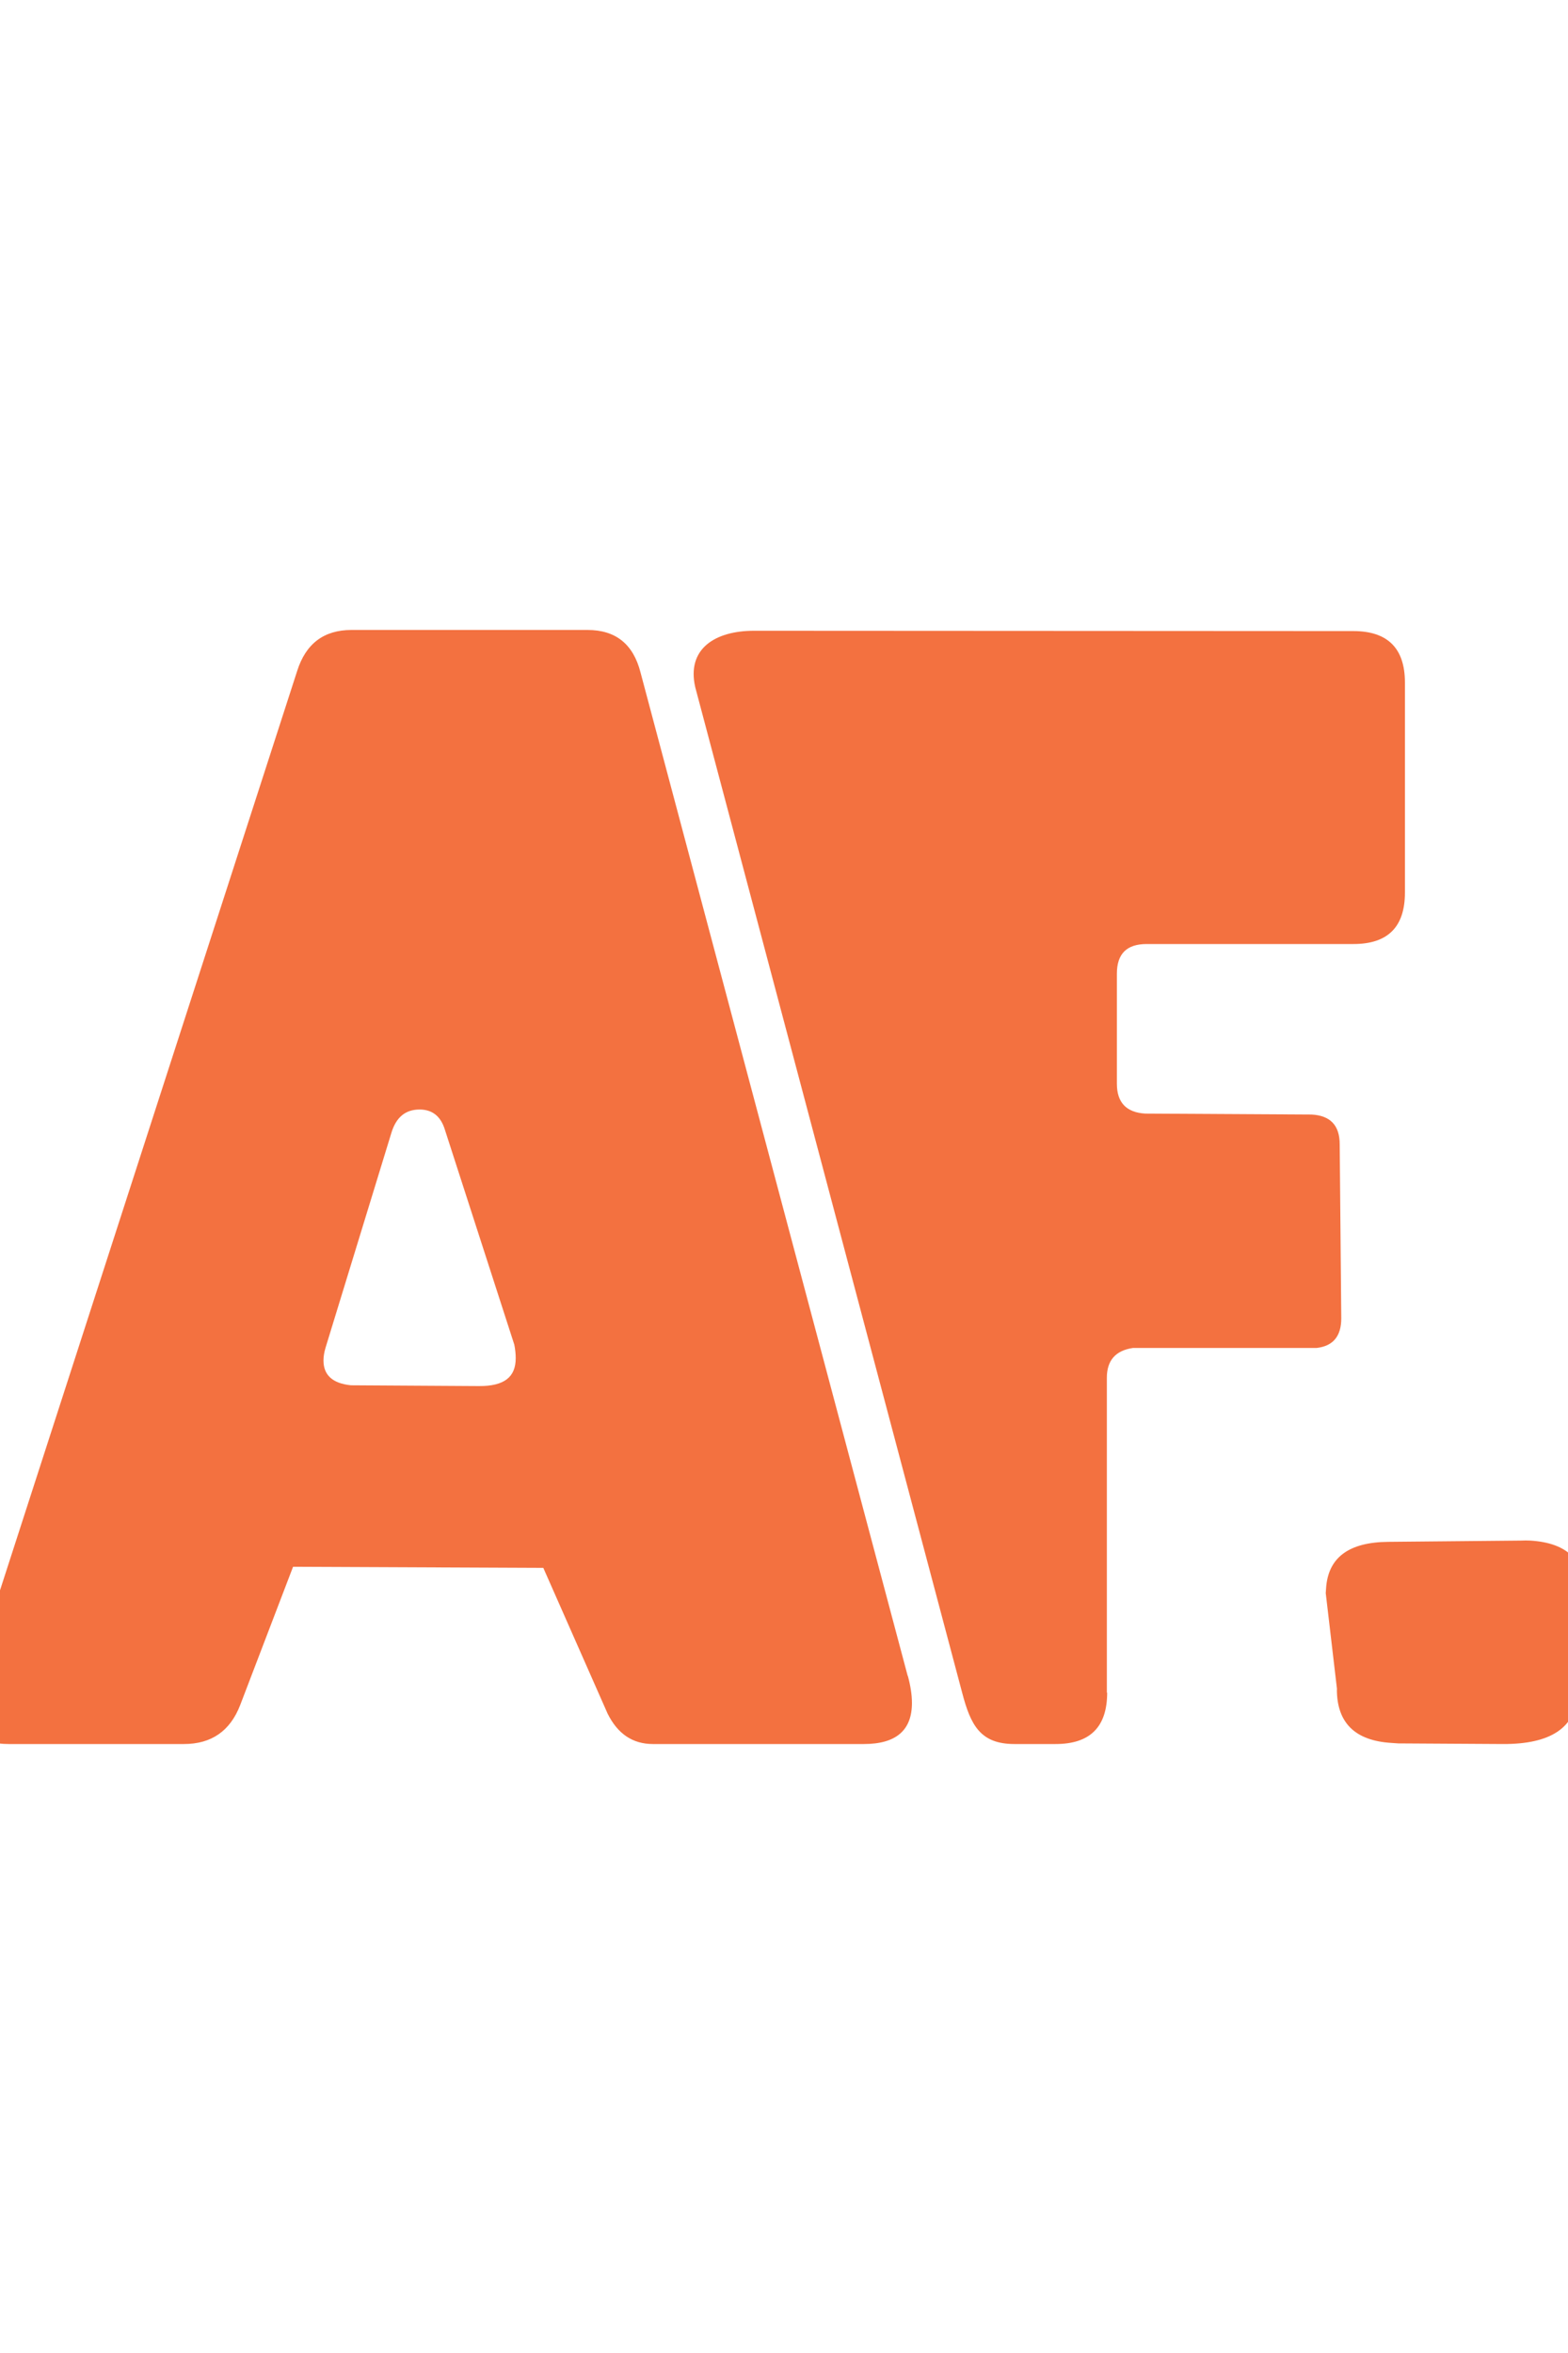 <?xml version="1.0" encoding="UTF-8"?>
<svg id="Layer_1" data-name="Layer 1" xmlns="http://www.w3.org/2000/svg" viewBox="235 220 100 150">
  <defs>
    <style>
      .cls-1 {
        fill: #f37140;
      }
    </style>
  </defs>
  <path class="cls-1" d="M320.26,327.69c0,2.14,1.16,3.28,3.49,3.42l.43.03,6.68.04c3.03.01,4.61-1.04,4.74-3.15l.39-6.4c.13-2.13-1-3.27-3.39-3.42-.19-.01-.39-.01-.62,0l-8.44.08c-2.53.02-3.85,1.01-3.97,2.98l-.02.29.72,6.14Z"/>
  <path class="cls-1" d="M305.61,327.9c0,2.19-1.09,3.28-3.29,3.28h-2.62c-2.19,0-2.8-1.22-3.34-3.28,0,0-17.01-64.06-17.02-64.09-.56-2.44,1.25-3.6,3.75-3.6l38.22.02c2.19,0,3.29,1.1,3.29,3.28v13.39c0,2.19-1.09,3.28-3.28,3.28h-13.19c-1.27,0-1.9.62-1.9,1.89v7.02c0,1.2.61,1.83,1.81,1.9l10.6.06c1.2.06,1.8.69,1.8,1.9l.1,11.09c0,1.14-.52,1.77-1.57,1.89h-11.71c-1.11.16-1.67.79-1.67,1.9v20.08Z"/>
  <path class="cls-1" d="M292.9,326.84c.17.63.26,1.21.26,1.72,0,1.75-1.02,2.62-3.07,2.62h-13.45c-1.29,0-2.25-.65-2.89-1.94l-4.1-9.29-15.96-.07-3.37,8.81c-.64,1.66-1.84,2.49-3.59,2.49h-11.17c-1.78,0-2.67-.77-2.67-2.31,0-.6.13-1.33.39-2.17l20.67-63.92c.55-1.75,1.71-2.62,3.46-2.62h15.07c1.78,0,2.91.9,3.37,2.71l17.04,63.97ZM267.8,305.72l-4.42-13.68c-.26-.87-.8-1.31-1.62-1.31-.91,0-1.5.5-1.8,1.49l-4.2,13.7c-.09.3-.13.57-.13.81,0,.93.58,1.46,1.75,1.58,0,0,7.9.05,8.16.05,1.63.01,2.35-.58,2.35-1.78,0-.27-.03-.56-.09-.86Z"/>
</svg>